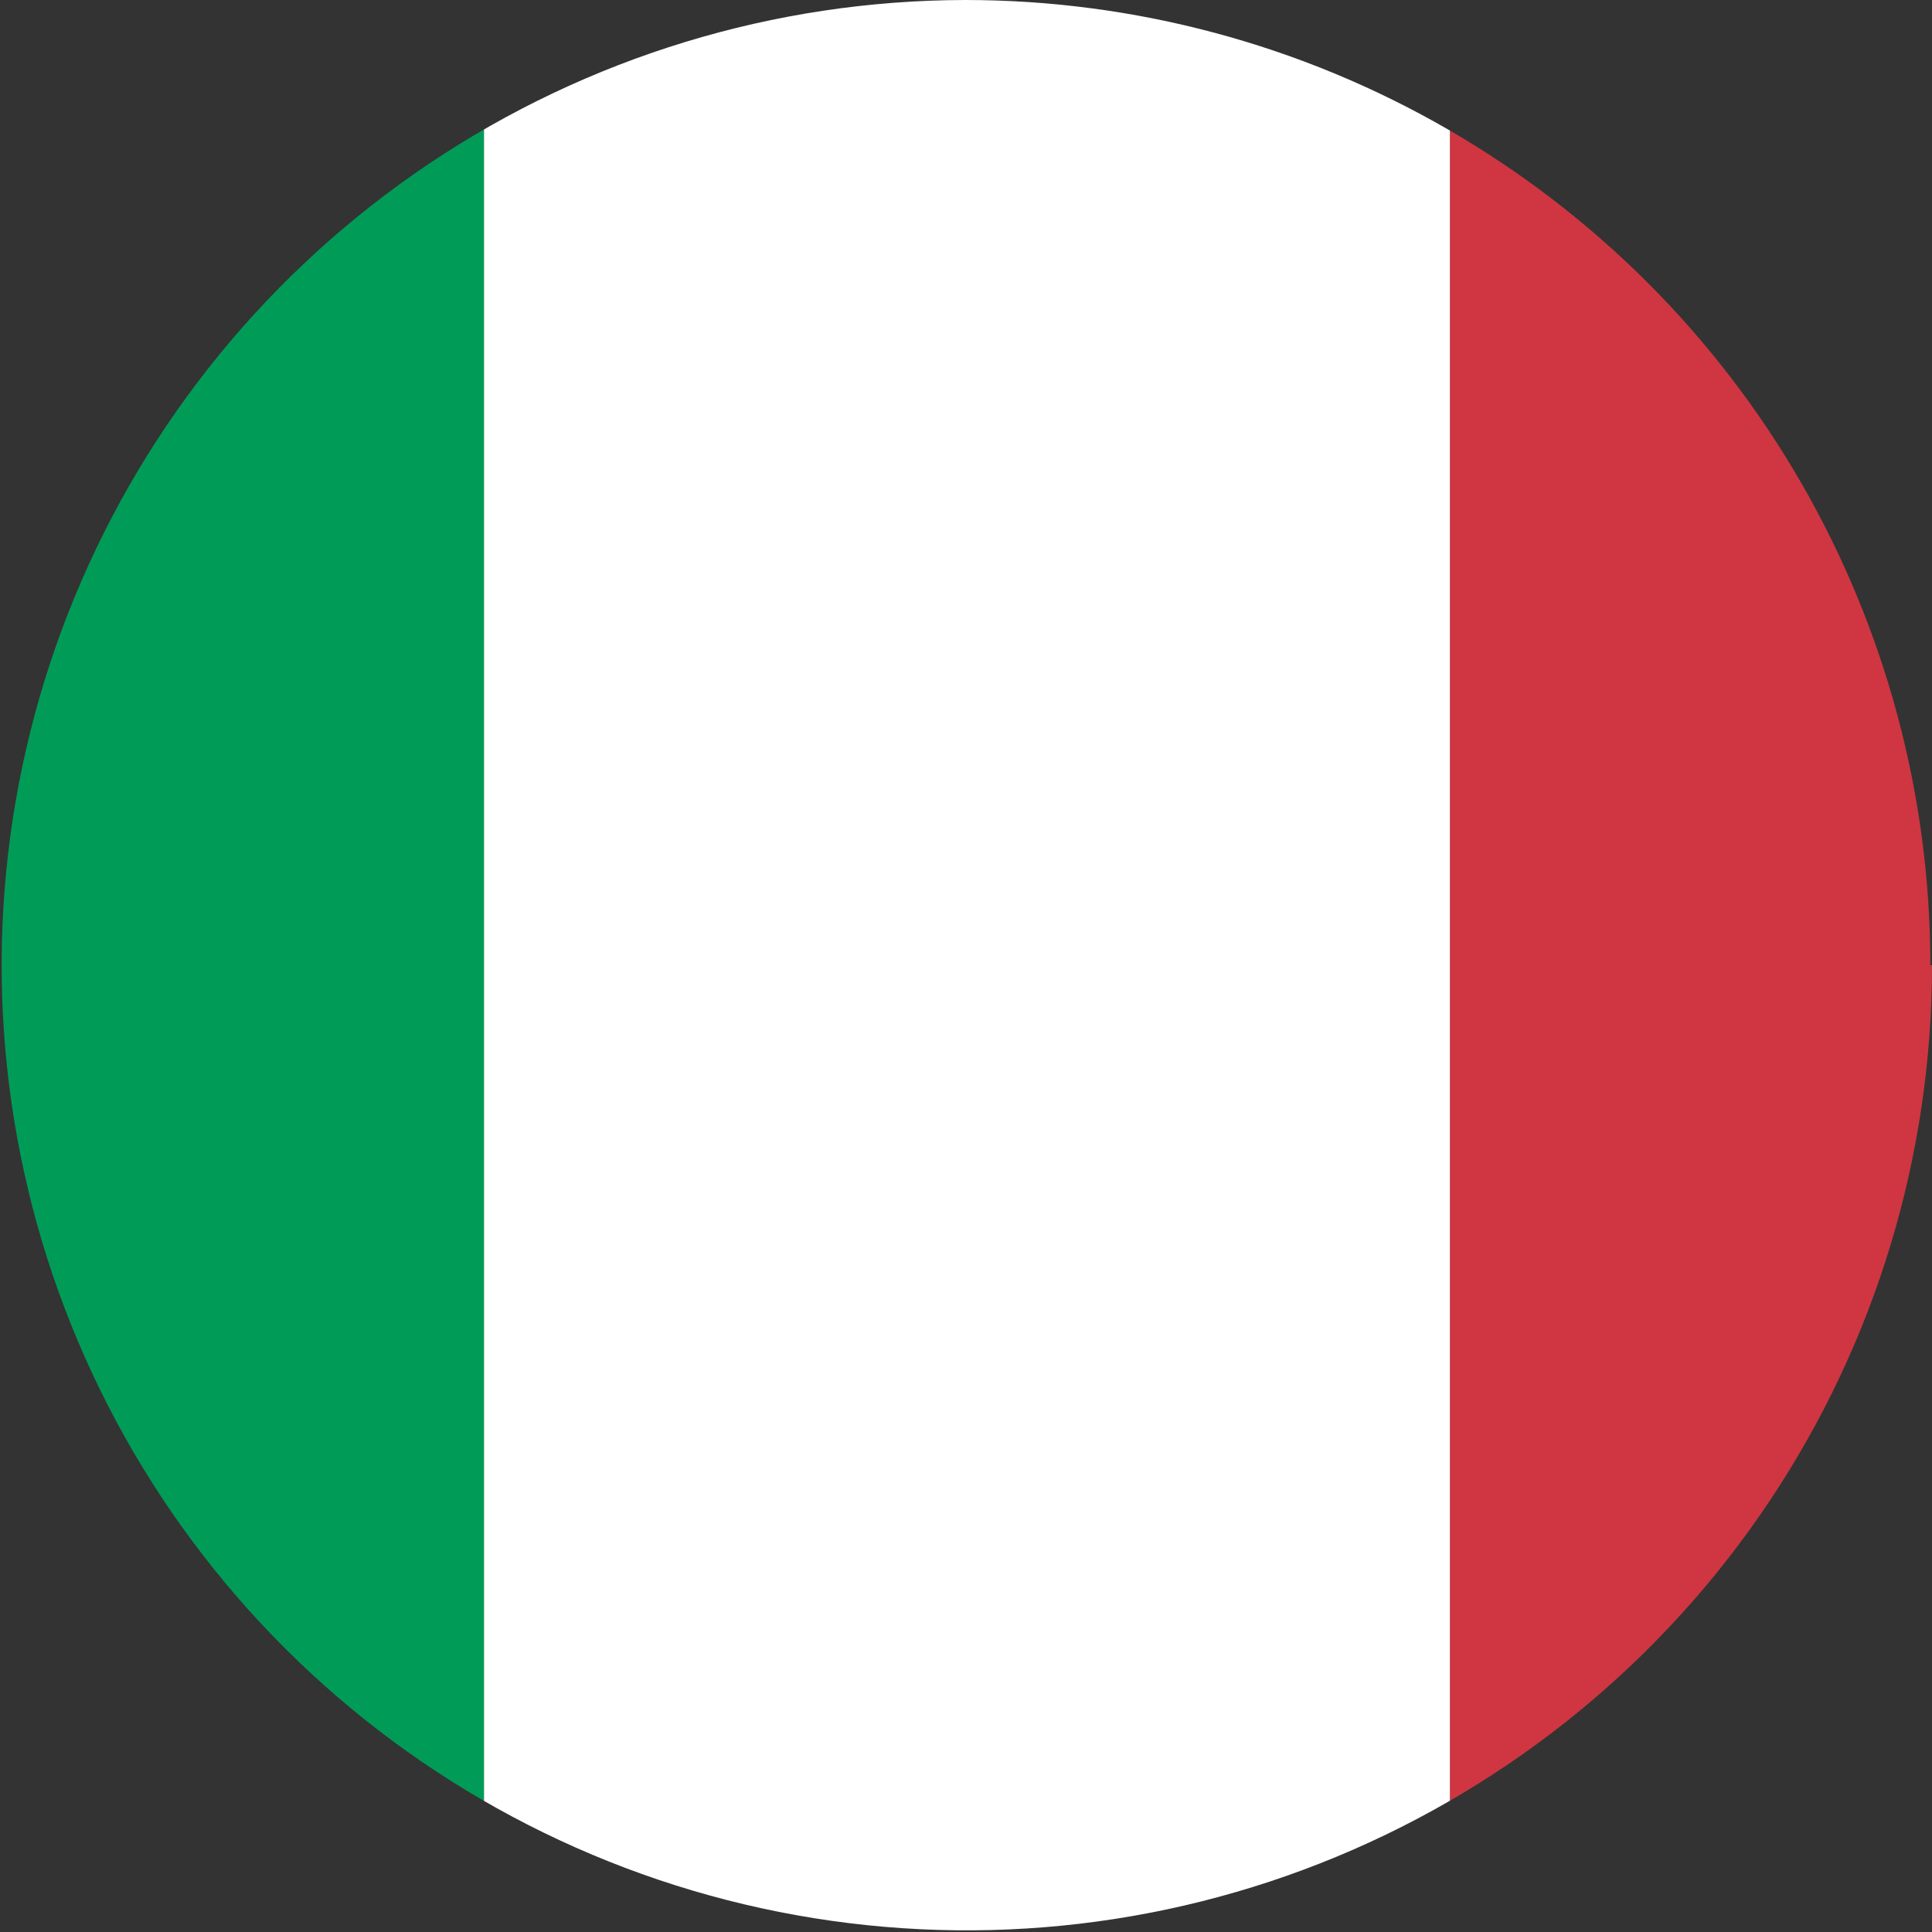 <svg xmlns="http://www.w3.org/2000/svg" xmlns:xlink="http://www.w3.org/1999/xlink" viewBox="0 0 82.07 82.07"><rect x="0" y="0" width="82.07" height="82.07" fill="#333333" stroke="none"/><defs><clipPath id="a"><path d="M82.07,41A41,41,0,1,1,41,0a41,41,0,0,1,41,41Z" style="fill:none"/></clipPath></defs><g style="clip-path:url(#a)"><rect x="-20.47" width="41.03" height="82.07" style="fill:#009c57"/><rect x="20.56" width="41.04" height="82.07" style="fill:#fff"/><rect x="61.6" width="41.04" height="82.07" style="fill:#cf3641"/></g></svg>